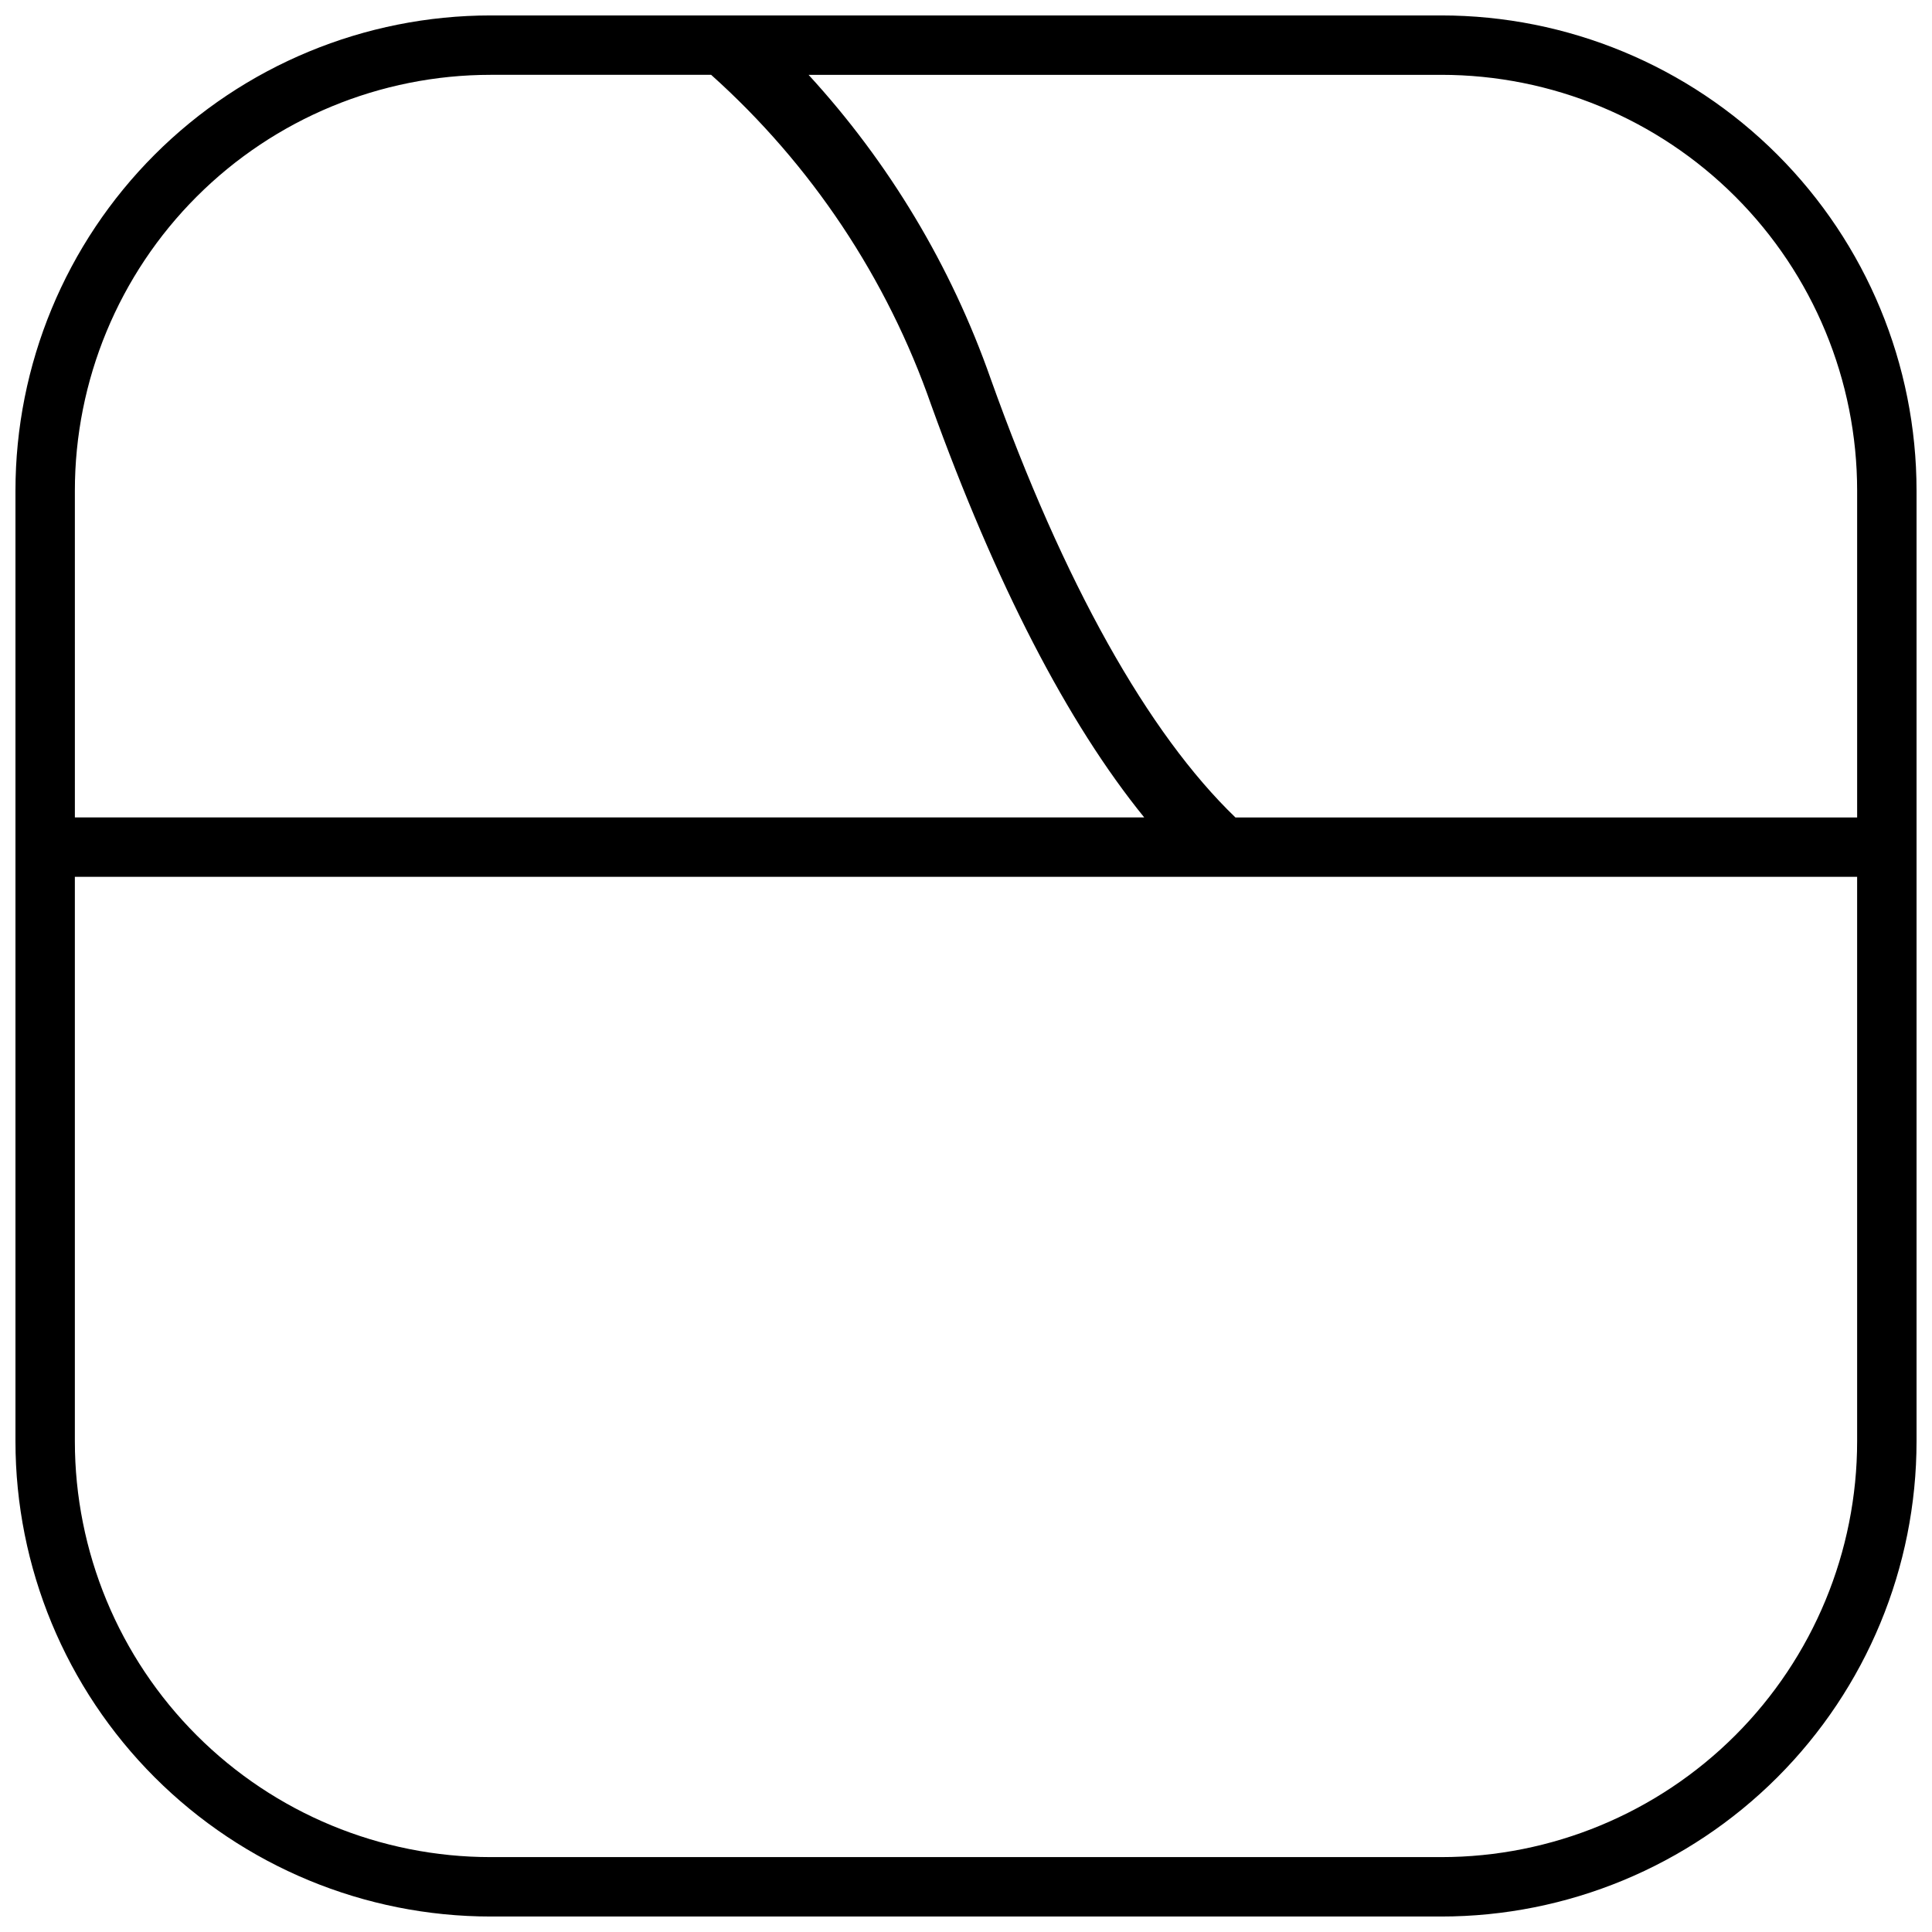<?xml version="1.0" encoding="UTF-8"?>
<!-- Uploaded to: ICON Repo, www.svgrepo.com, Generator: ICON Repo Mixer Tools -->
<svg width="800px" height="800px" version="1.1" viewBox="144 144 512 512" xmlns="http://www.w3.org/2000/svg">
 <defs>
  <clipPath id="a">
   <path d="m148.09 148.09h503.81v503.81h-503.81z"/>
  </clipPath>
 </defs>
 <g clip-path="url(#a)">
  <path d="m525.95 148.09h-251.9c-33.406 0-65.441 13.27-89.062 36.891s-36.891 55.656-36.891 89.062v251.9c0 33.406 13.27 65.441 36.891 89.062 23.621 23.621 55.656 36.891 89.062 36.891h251.9c33.406 0 65.441-13.27 89.062-36.891 23.621-23.621 36.891-55.656 36.891-89.062v-251.9c0-33.406-13.27-65.441-36.891-89.062-23.621-23.621-55.656-36.891-89.062-36.891zm0 15.742c29.23 0 57.262 11.613 77.93 32.281 20.668 20.668 32.281 48.699 32.281 77.93v86.59h-164.76c-23.066-22.199-45.5-62.031-64.867-116.27-10.465-29.832-26.883-57.23-48.254-80.531zm-362.11 110.21c0-29.23 11.613-57.262 32.281-77.93 20.668-20.668 48.699-32.281 77.93-32.281h58.41c26.539 23.773 46.613 53.891 58.332 87.539 17.082 47.312 36.055 84.152 56.441 109.26h-283.39zm472.32 251.9c0 29.23-11.613 57.262-32.281 77.93-20.668 20.668-48.699 32.281-77.93 32.281h-251.9c-29.23 0-57.262-11.613-77.93-32.281-20.668-20.668-32.281-48.699-32.281-77.93v-149.57h472.32z"/>
 </g>
</svg>